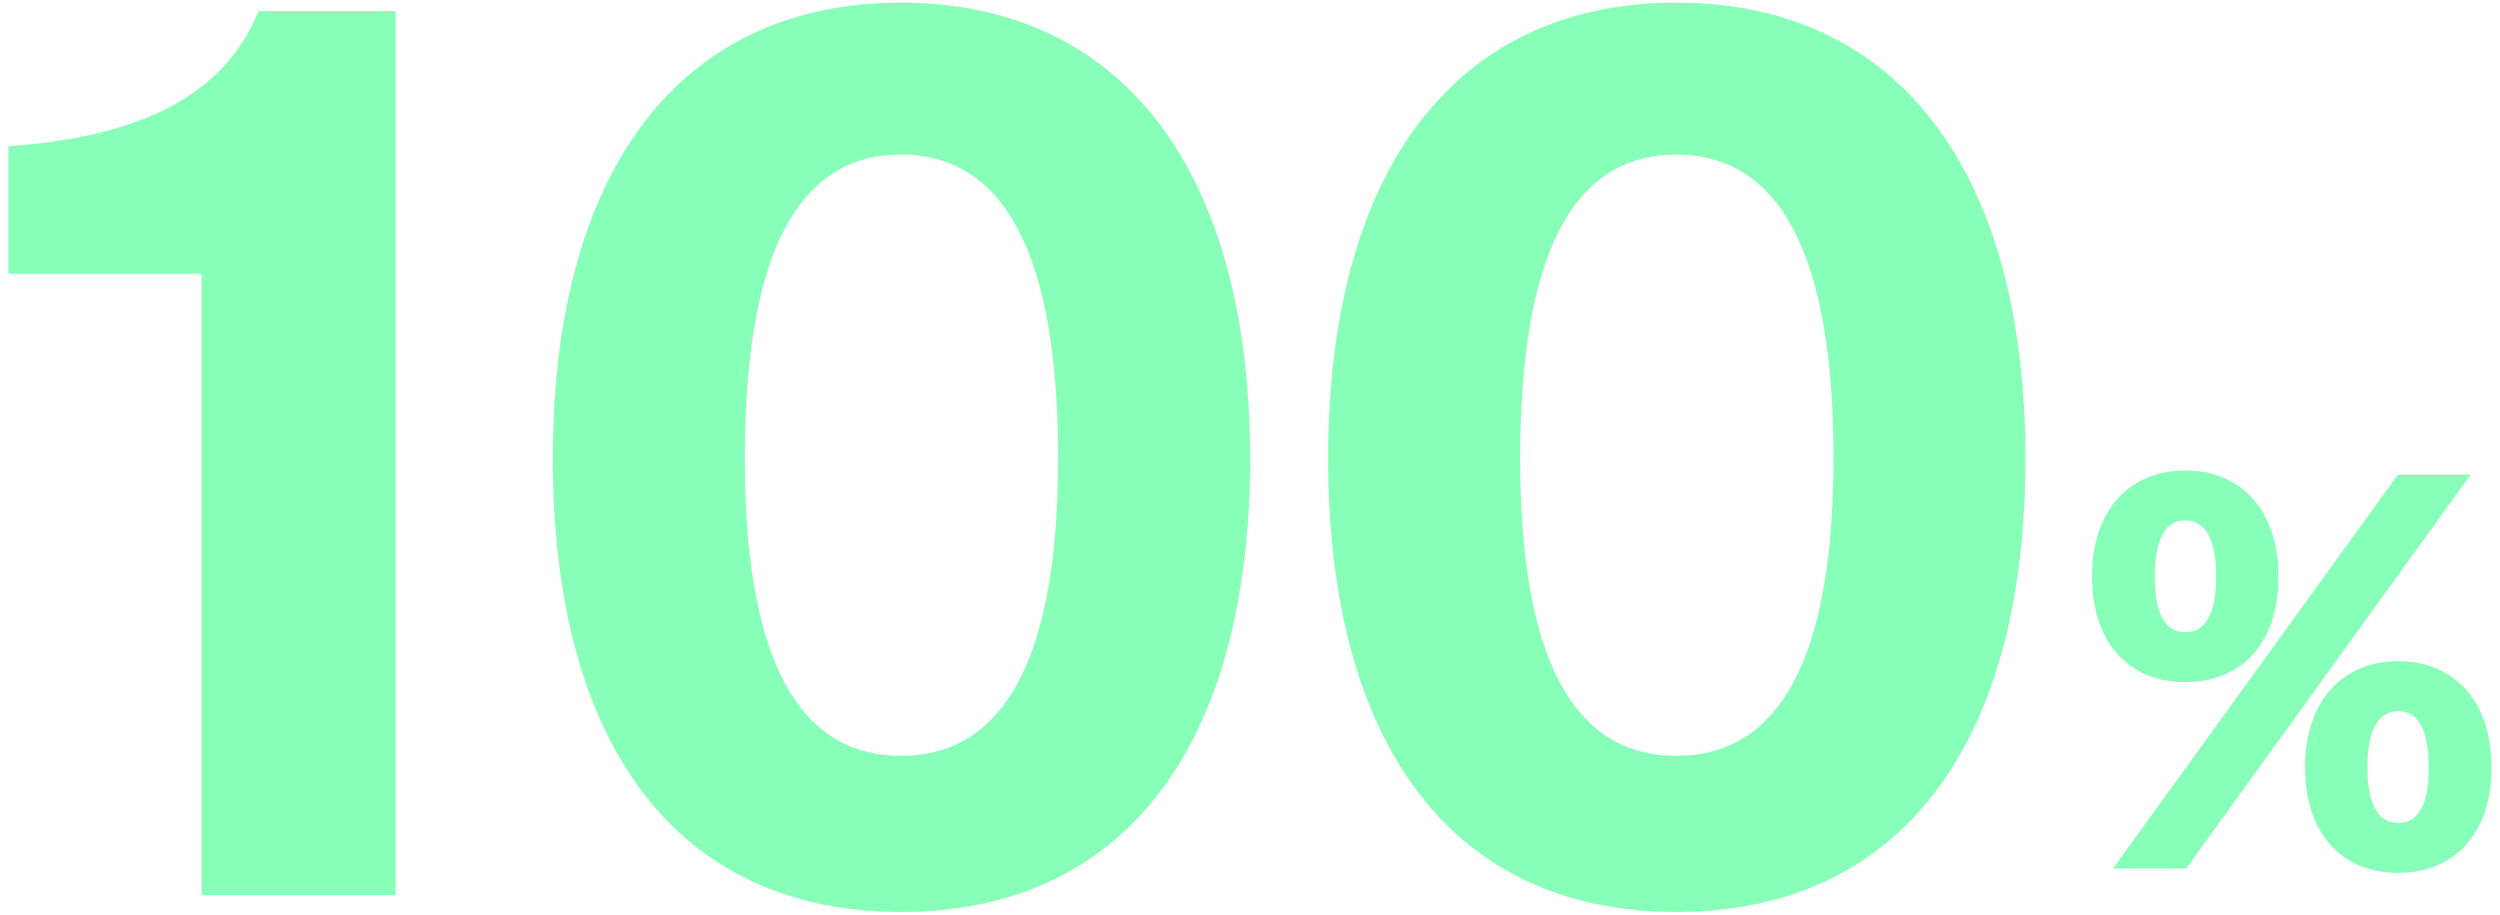 <?xml version="1.0" encoding="UTF-8"?>
<svg id="_レイヤー_1" data-name="レイヤー_1" xmlns="http://www.w3.org/2000/svg" version="1.1" viewBox="0 0 410 150">
  <!-- Generator: Adobe Illustrator 29.5.0, SVG Export Plug-In . SVG Version: 2.1.0 Build 137)  -->
  <defs>
    <style>
      .st0 {
        fill: #88ffb8;
      }
    </style>
  </defs>
  <path class="st0" d="M33.049,44.897H1.389v-20.934c28.719-1.903,37.369-13.321,41.002-22.144h22.491v144.977h-31.833V44.897Z"/>
  <path class="st0" d="M90.661,75.173C90.661,28.289,111.248.435,147.752.435s57.264,27.854,57.264,74.738c0,47.23-20.76,74.392-57.264,74.392s-57.091-27.162-57.091-74.392ZM173.529,75.173c0-37.542-11.072-49.825-25.777-49.825s-25.604,12.283-25.604,49.825c0,36.677,10.899,48.787,25.604,48.787s25.777-12.11,25.777-48.787Z"/>
  <path class="st0" d="M217.82,75.173C217.82,28.289,238.407.435,274.911.435s57.264,27.854,57.264,74.738c0,47.23-20.76,74.392-57.264,74.392s-57.091-27.162-57.091-74.392ZM300.688,75.173c0-37.542-11.072-49.825-25.777-49.825s-25.604,12.283-25.604,49.825c0,36.677,10.899,48.787,25.604,48.787s25.777-12.11,25.777-48.787Z"/>
  <path class="st0" d="M343.088,94.55c0-11.077,6.318-17.395,15.289-17.395s15.289,6.318,15.289,17.395c0,11.232-6.318,17.316-15.289,17.316-8.893,0-15.289-6.084-15.289-17.316ZM393.244,77.857h11.935l-46.646,64.586h-12.013l46.724-64.586ZM363.447,94.55c0-7.8-2.886-9.205-5.07-9.205s-4.992,1.404-4.992,9.205c0,7.878,2.808,9.126,4.992,9.126s5.07-1.248,5.07-9.126ZM378.034,125.829c0-11.076,6.318-17.395,15.289-17.395s15.289,6.318,15.289,17.395c0,11.232-6.396,17.317-15.289,17.317-8.97,0-15.289-6.084-15.289-17.317ZM398.314,125.829c0-7.8-2.808-9.204-4.992-9.204s-5.07,1.404-5.07,9.204c0,7.878,2.886,9.126,5.07,9.126s4.992-1.248,4.992-9.126Z"/>
</svg>